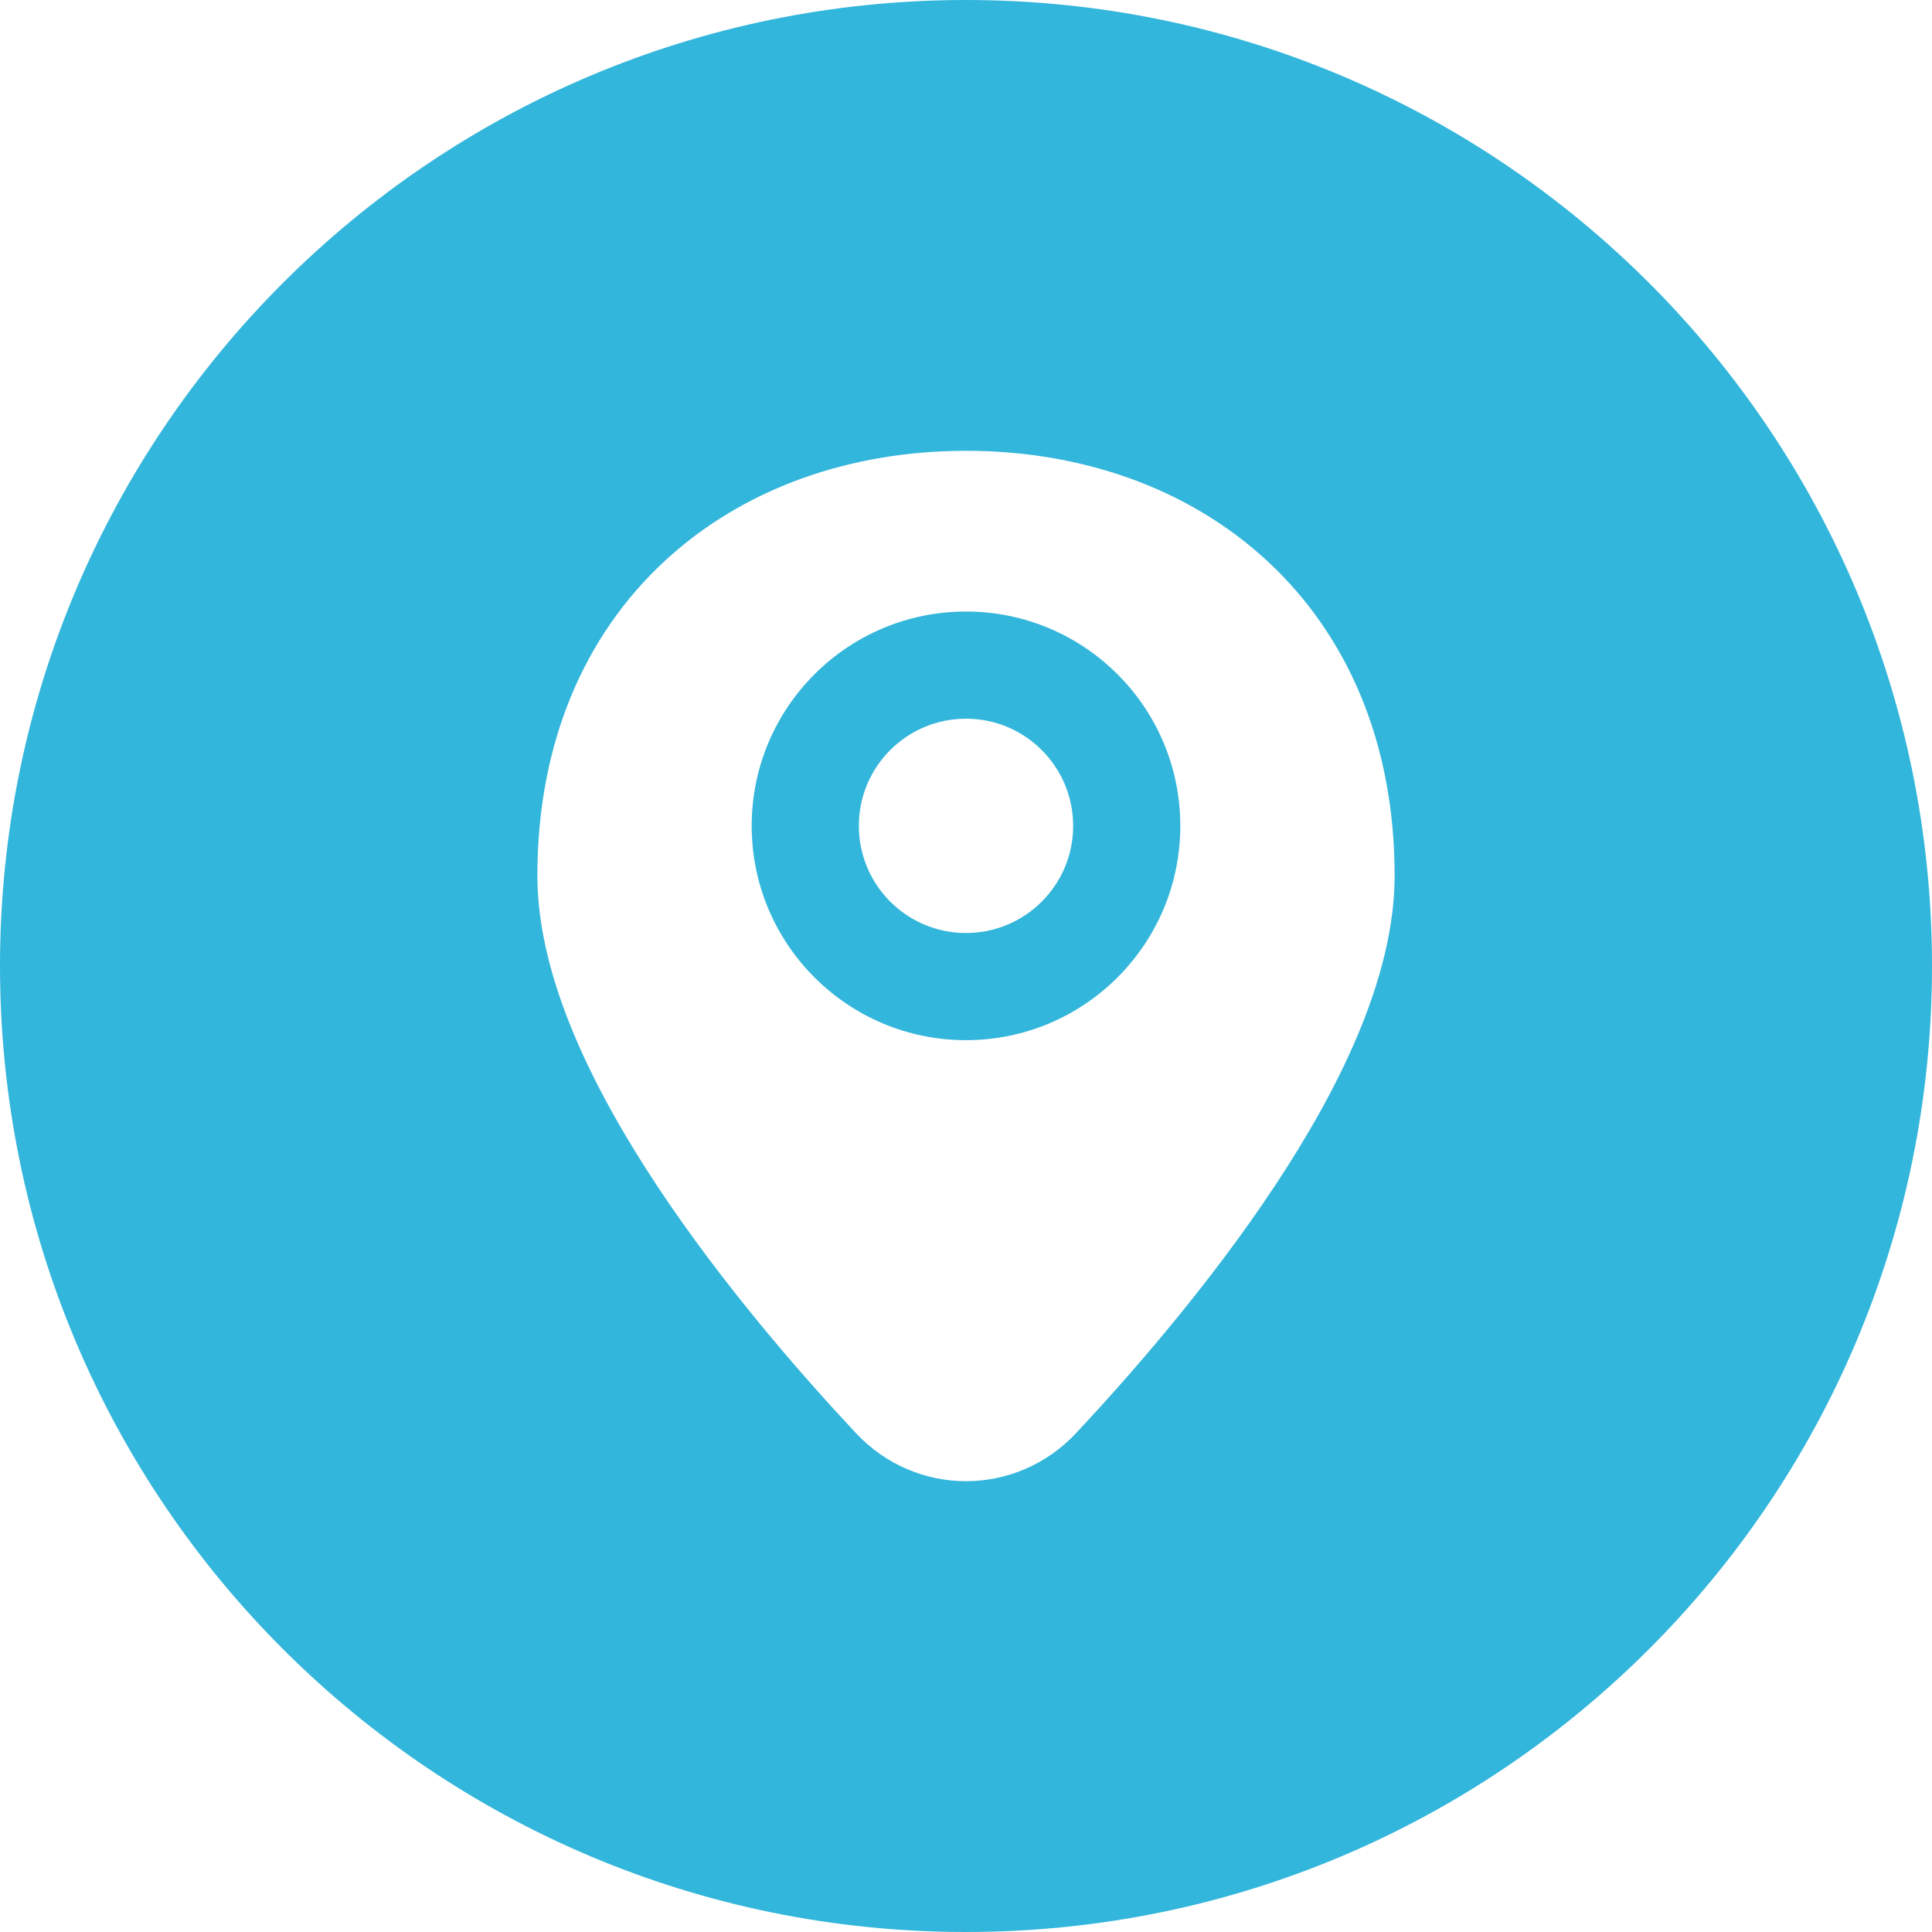 <svg xmlns="http://www.w3.org/2000/svg" xmlns:xlink="http://www.w3.org/1999/xlink" width="1000" viewBox="0 0 750 750" height="1000" preserveAspectRatio="xMidYMid meet"><path fill="#33b6db" d="M 375 750 C 582.109 750 750 582.109 750 375 C 750 167.895 582.109 0 375 0 C 167.895 0 0 167.895 0 375 C 0 582.109 167.895 750 375 750 Z M 375 175 C 330.414 175 288.684 189.336 257.898 217.91 C 226.887 246.703 208.609 288.461 208.609 339.887 C 208.609 379.832 230.711 423.551 255.262 460.598 C 280.398 498.539 310.781 533.359 332.254 556.316 C 355.562 581.227 394.438 581.227 417.746 556.316 C 439.219 533.359 469.602 498.539 494.738 460.598 C 519.289 423.551 541.391 379.832 541.391 339.887 C 541.391 288.461 523.113 246.703 492.102 217.91 C 461.316 189.336 419.59 175 375 175 Z M 375 278.996 C 352.027 278.996 333.402 297.617 333.402 320.594 C 333.402 343.566 352.027 362.191 375 362.191 C 397.977 362.191 416.598 343.566 416.598 320.594 C 416.598 297.617 397.977 278.996 375 278.996 Z M 291.805 320.594 C 291.805 274.645 329.051 237.398 375 237.398 C 420.949 237.398 458.195 274.645 458.195 320.594 C 458.195 366.539 420.949 403.789 375 403.789 C 329.051 403.789 291.805 366.539 291.805 320.594 Z M 291.805 320.594 " fill-opacity="1" fill-rule="evenodd"></path></svg>
